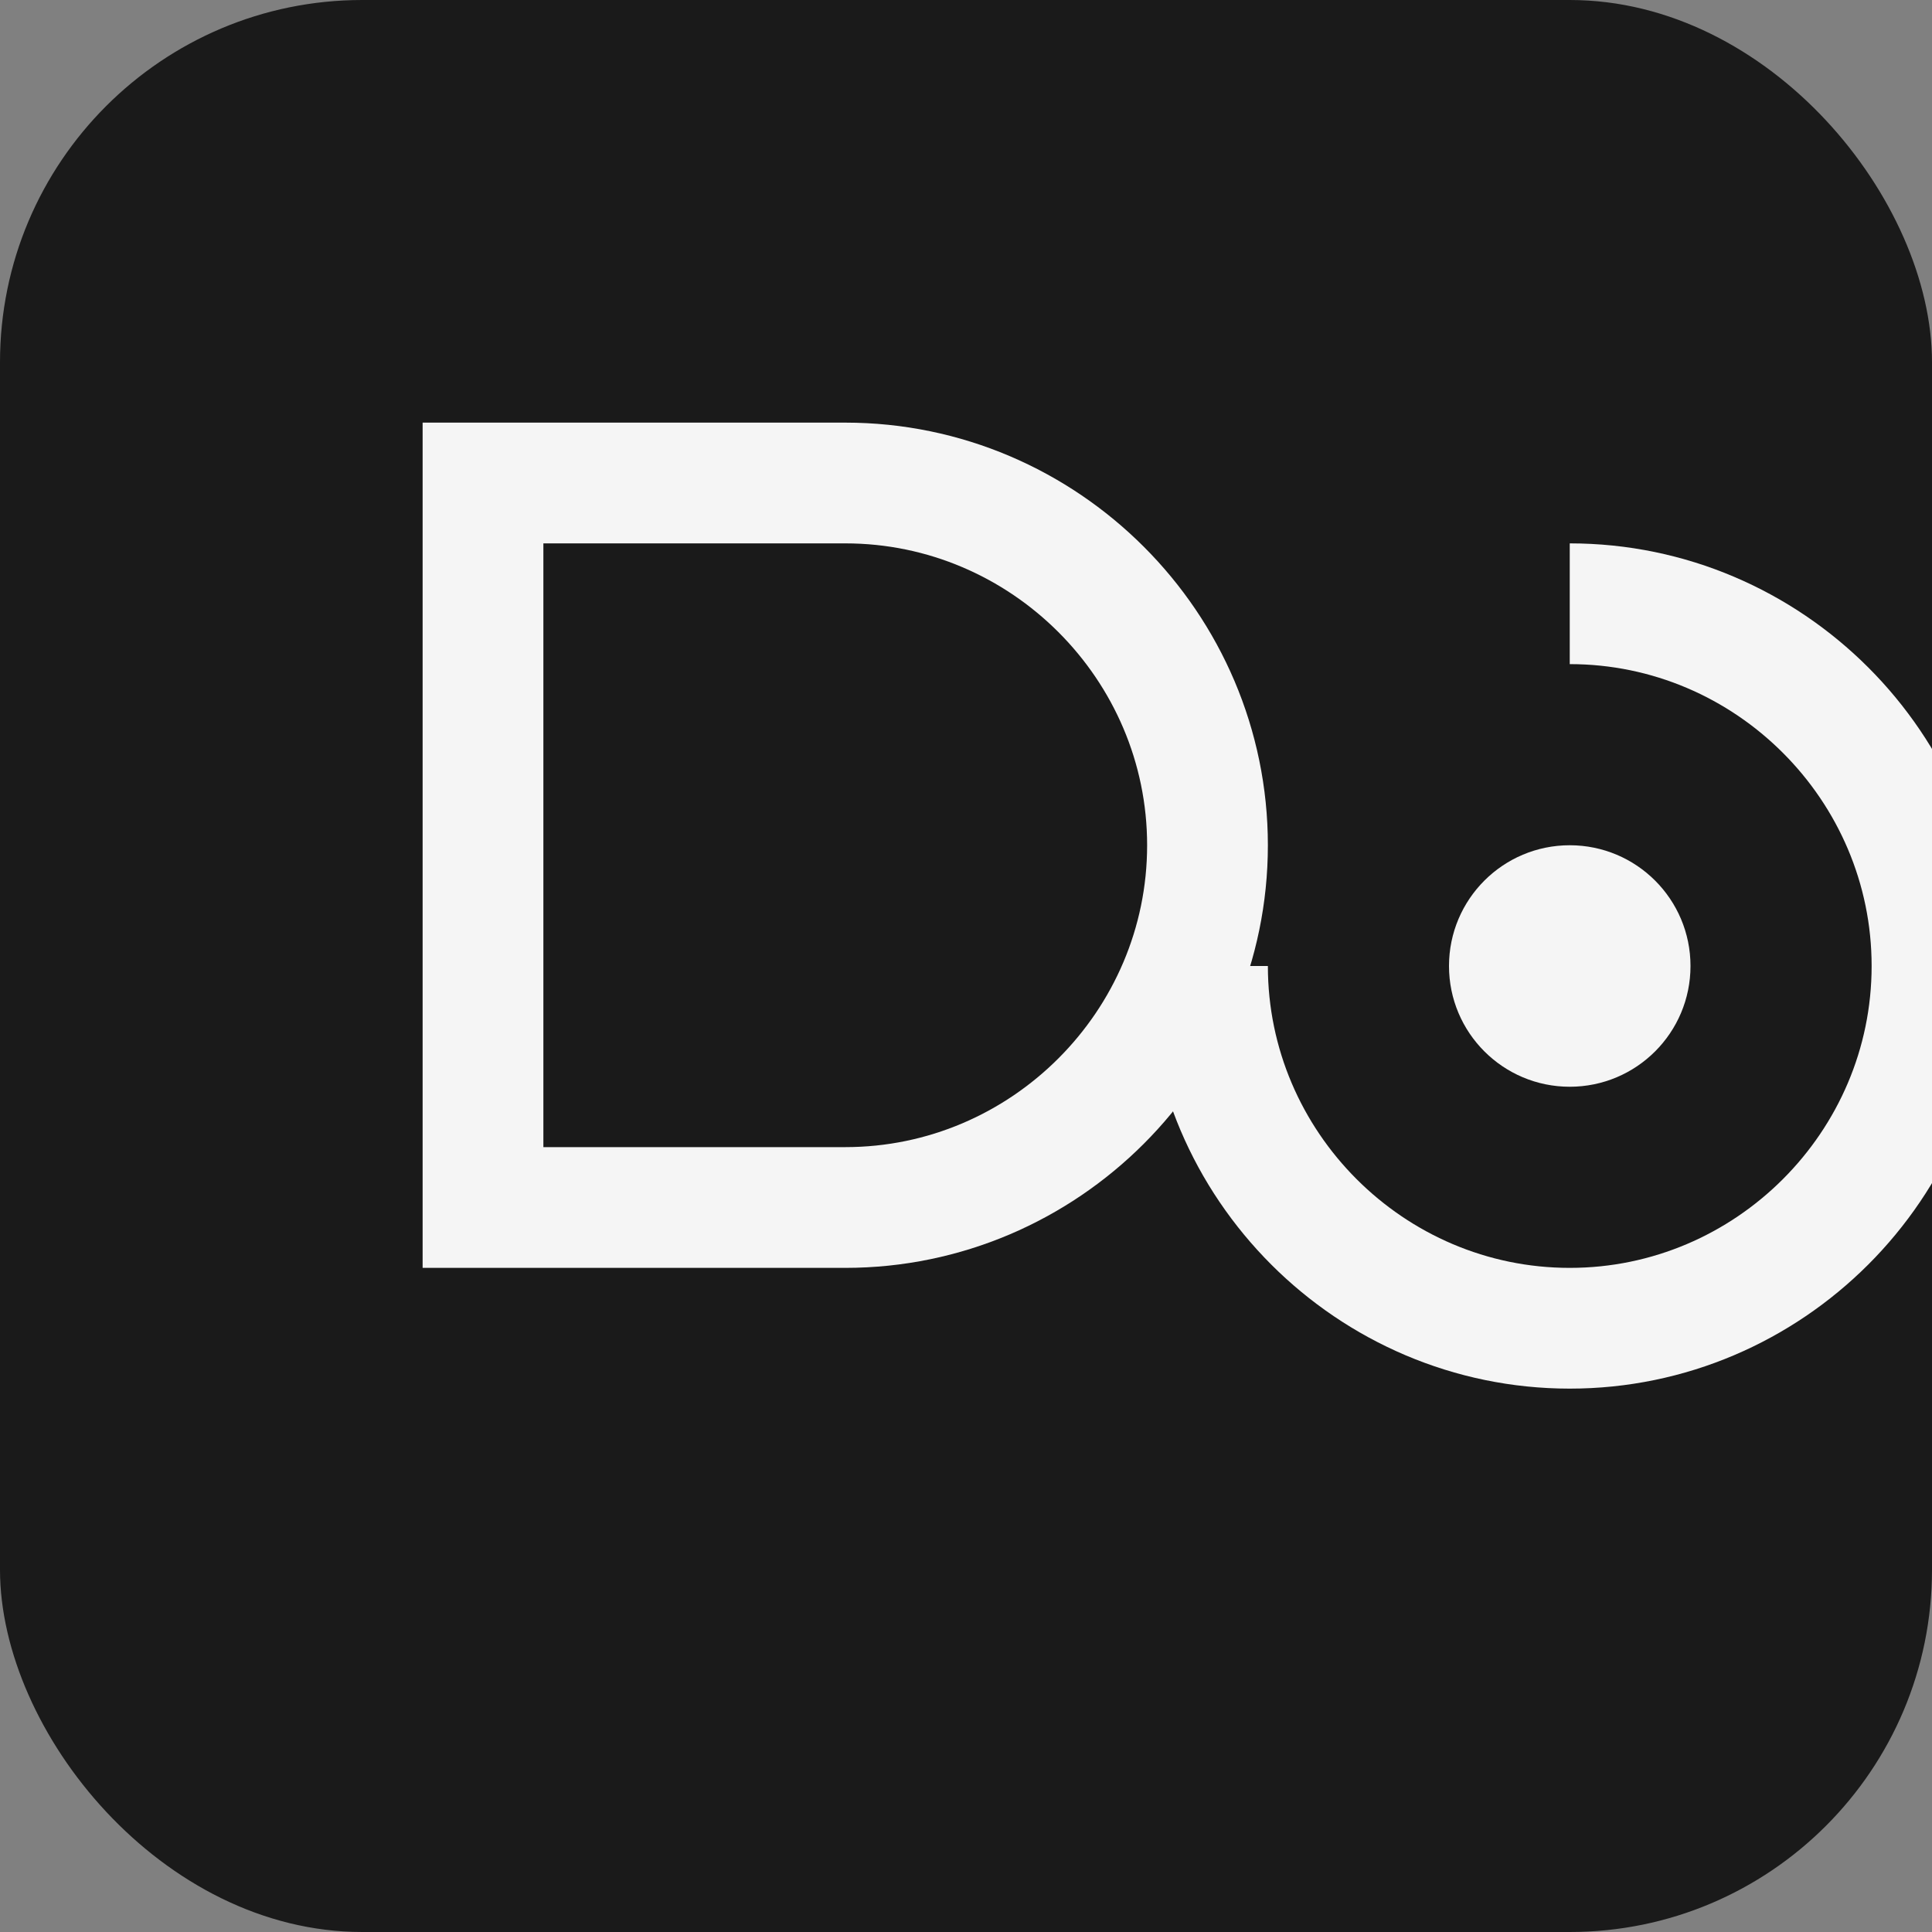 <?xml version="1.0" encoding="UTF-8"?>
<svg width="32" height="32" viewBox="0 0 32 32" fill="none" xmlns="http://www.w3.org/2000/svg">
  <rect x="0" y="0" width="32" height="32" fill="#808080" stroke="none"/>
  <!-- Фон -->
  <rect width="32" height="32" rx="6" fill="#1a1a1a"/>
  
  <!-- Буква D -->
  <path d="M8 8h6c3.3 0 6 2.7 6 6s-2.7 6-6 6H8V8z" fill="none" stroke="#f5f5f5" stroke-width="2"/>
  
  <!-- Путь -->
  <path d="M20 16c0 3.3 2.7 6 6 6s6-2.7 6-6-2.7-6-6-6" fill="none" stroke="#f5f5f5" stroke-width="2"/>
  
  <!-- Точка -->
  <circle cx="26" cy="16" r="2" fill="#f5f5f5"/>
</svg> 